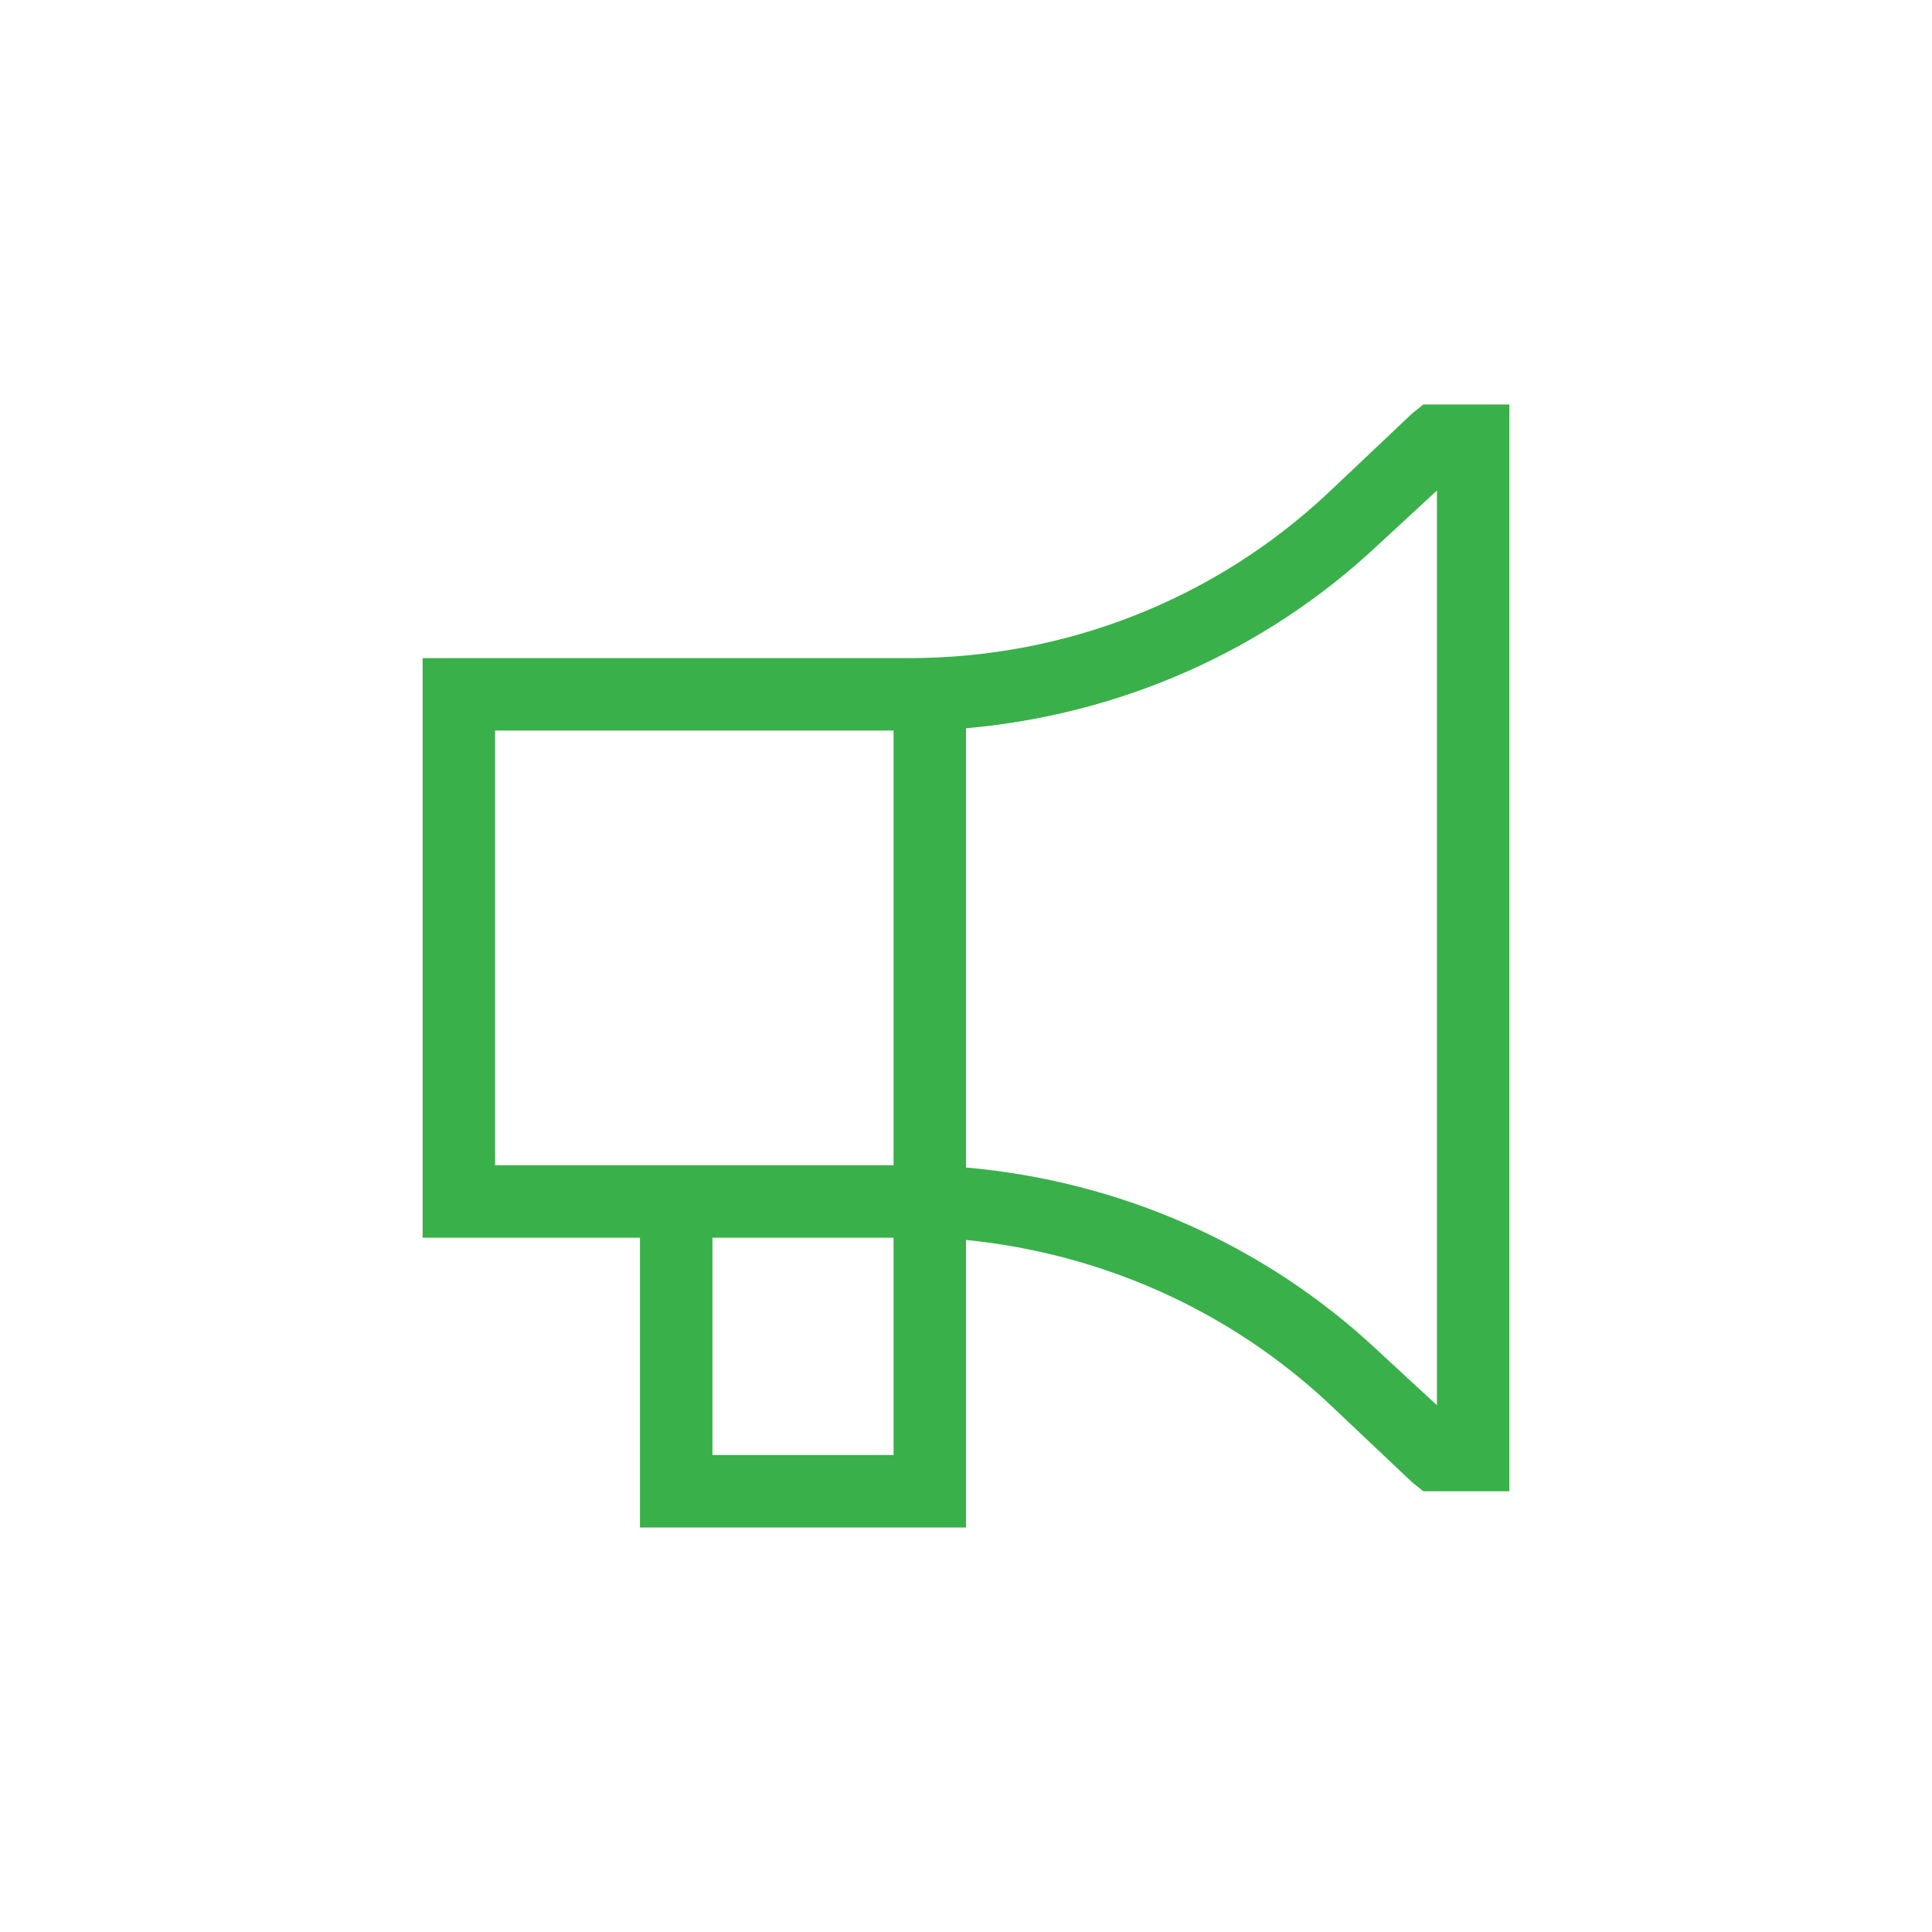 <svg width="60" height="60" viewBox="0 0 60 60" fill="none" xmlns="http://www.w3.org/2000/svg">
<path d="M44.203 12.562H46.875V46.312H44.203L43.852 46.031L41.25 43.57C38.156 40.688 34.219 38.93 30 38.508V47.438H19.875V38.438H13.125V20.438H28.242C33.094 20.438 37.734 18.609 41.25 15.305L43.852 12.844L44.203 12.562ZM30 36.188V36.258C34.781 36.68 39.281 38.648 42.797 41.953L44.625 43.641V15.234L42.797 16.922C39.281 20.227 34.781 22.195 30 22.617V36.188ZM27.188 38.438H22.125V45.188H27.75V38.438H27.188ZM27.188 22.688H15.375V36.188H27.75V22.688H27.188Z" fill="#39B04A"/>
</svg>
